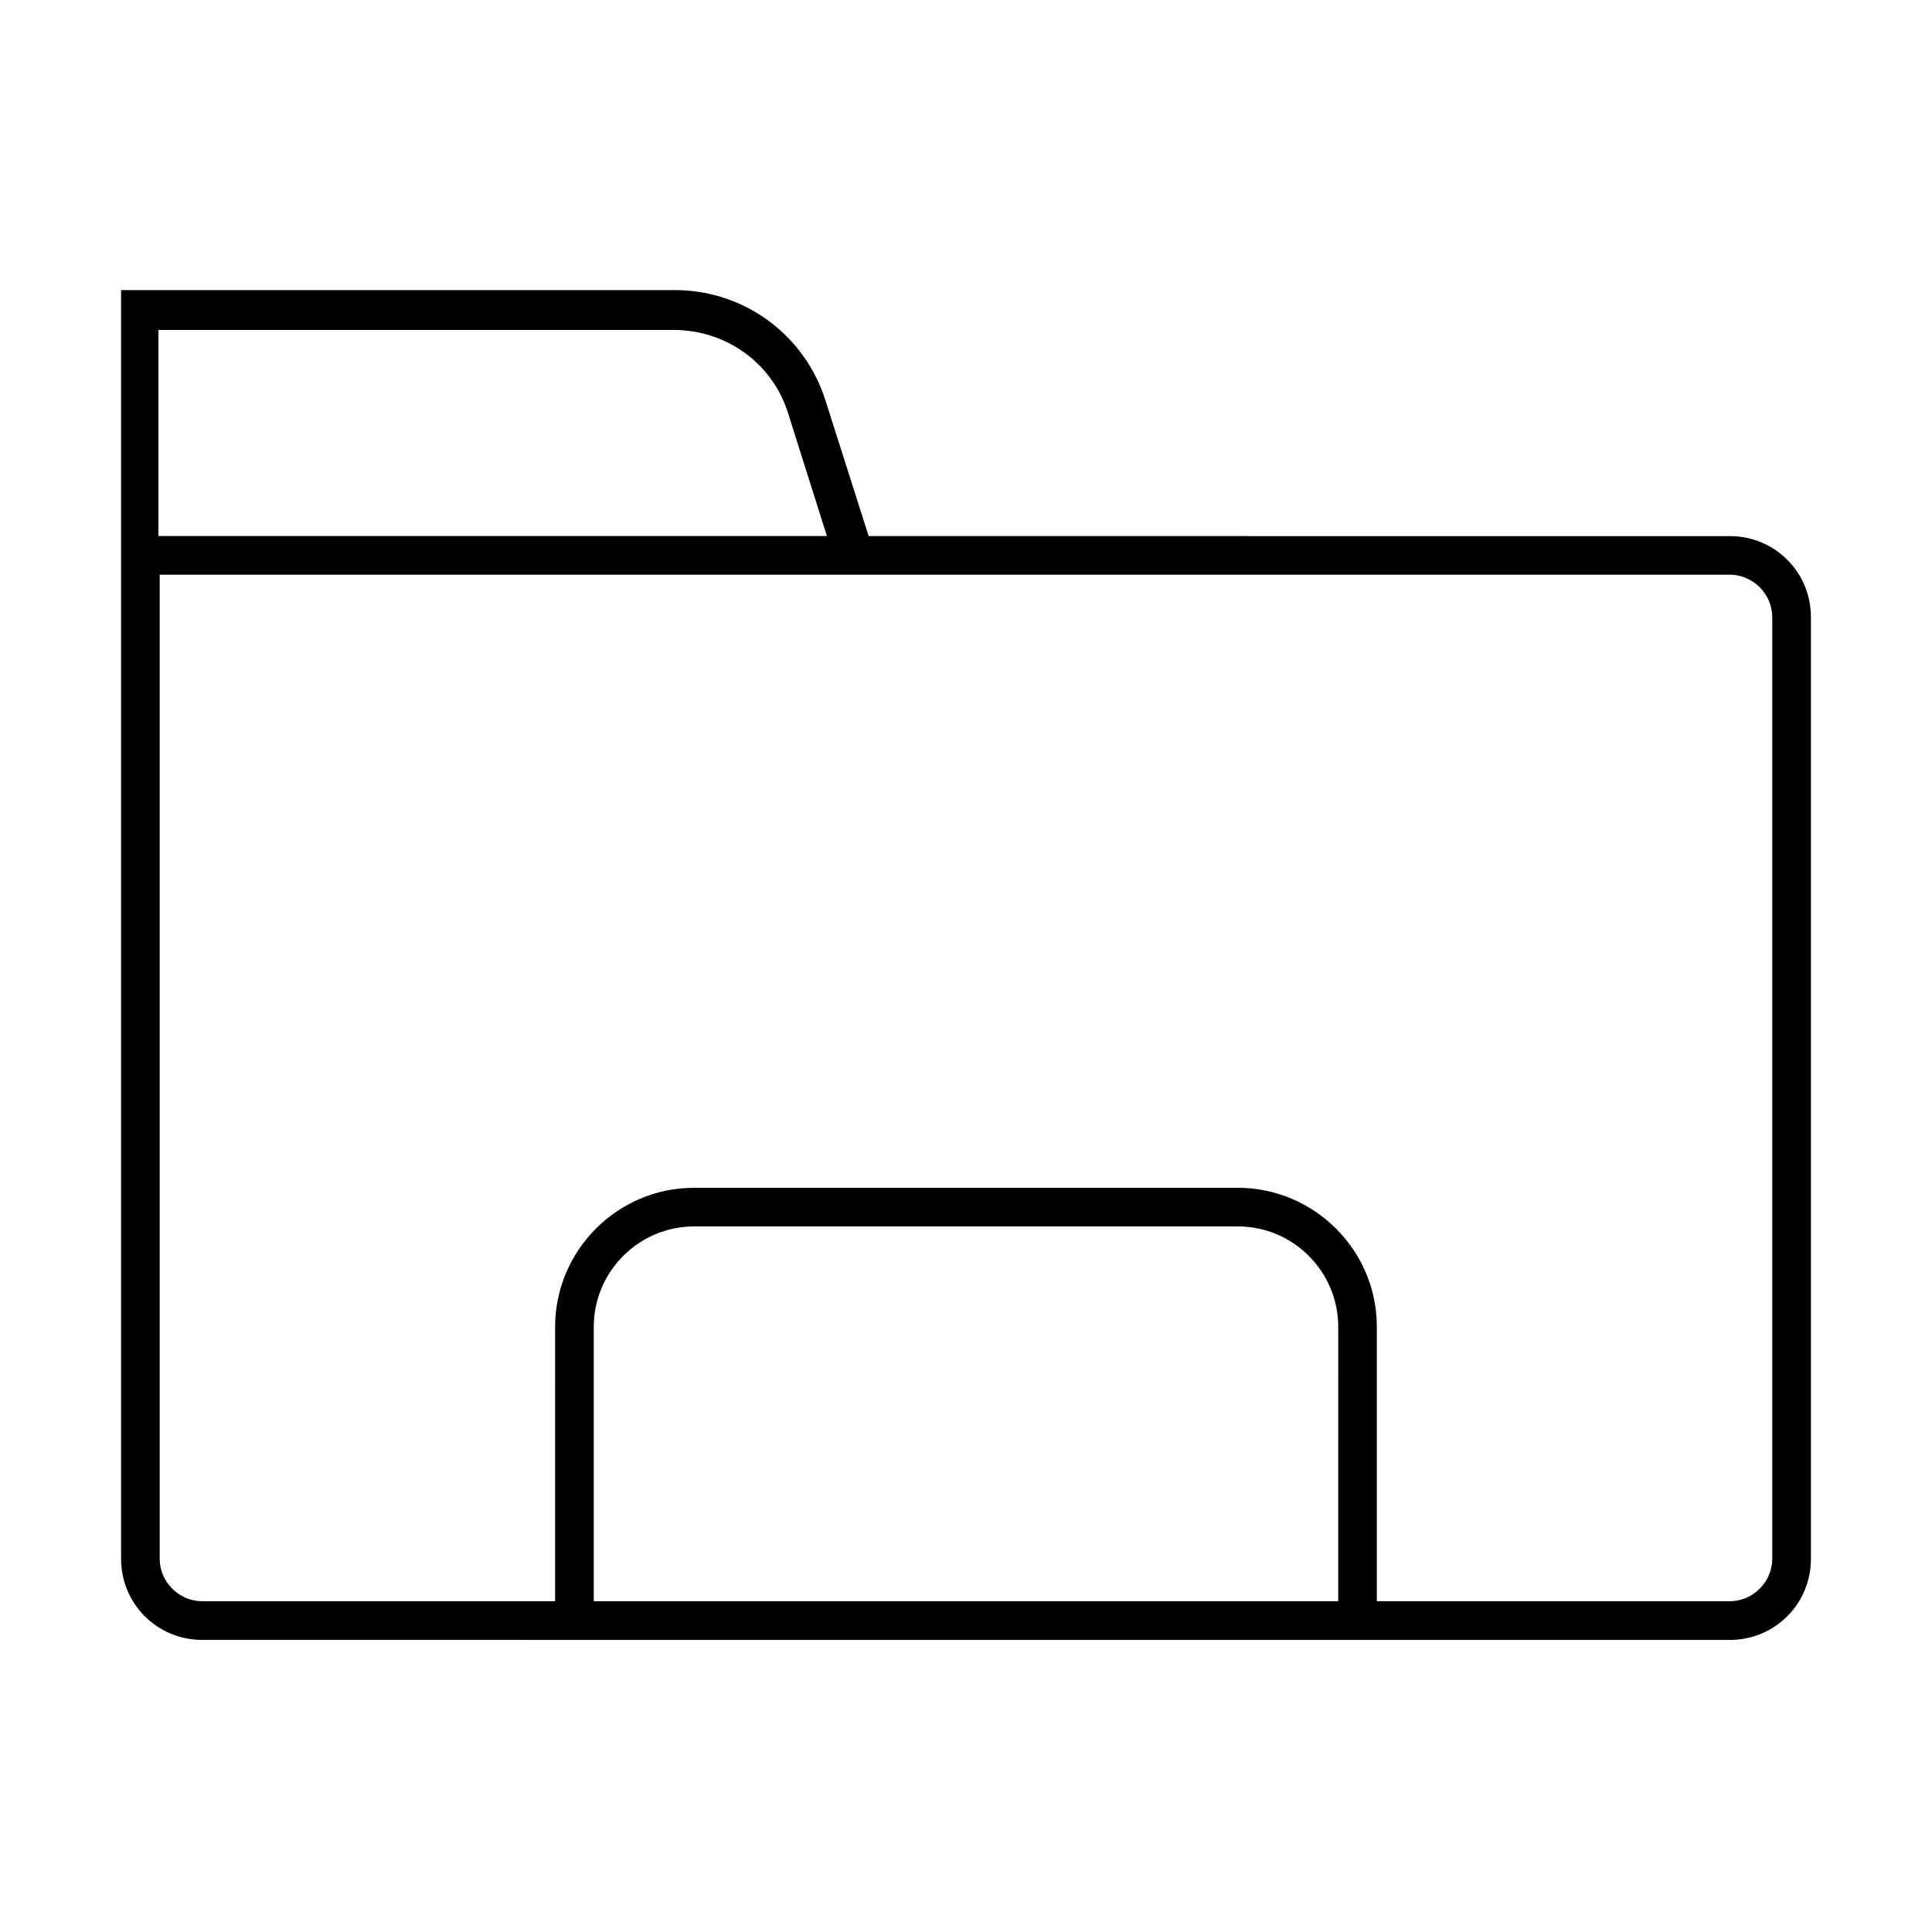 <?xml version="1.0" encoding="UTF-8"?>
<!-- Uploaded to: ICON Repo, www.iconrepo.com, Generator: ICON Repo Mixer Tools -->
<svg fill="#000000" width="800px" height="800px" version="1.1" viewBox="144 144 512 512" xmlns="http://www.w3.org/2000/svg">
 <path d="m197.59 578.59c-11.945 0-21.504-9.559-21.504-21.504v-336.21h146.77c18.434 0 34.477 11.945 39.938 29.355l11.41 35.836 228.21 0.004c11.945 0 21.504 9.555 21.504 21.504v249.52c0 11.945-9.559 21.504-21.504 21.504zm404.82-282.29h-416.09v260.78c0 6.141 5.117 11.262 11.262 11.262h93.523l0.004-72.703c0-20.141 16.383-36.863 36.863-36.863h144.04c20.141 0 36.863 16.383 36.863 36.863v72.703h93.527c6.144 0 11.262-5.121 11.262-11.262v-249.52c0-6.144-5.117-11.266-11.262-11.266zm-130.39 172.71h-144.04c-14.676 0-26.625 11.949-26.625 26.625v72.703h197.29l0.004-72.703c0-14.676-11.945-26.625-26.625-26.625zm-149.5-237.57h-136.54v54.613h177.15l-10.238-32.43c-4.098-13.309-16.383-22.184-30.379-22.184z"/>
</svg>